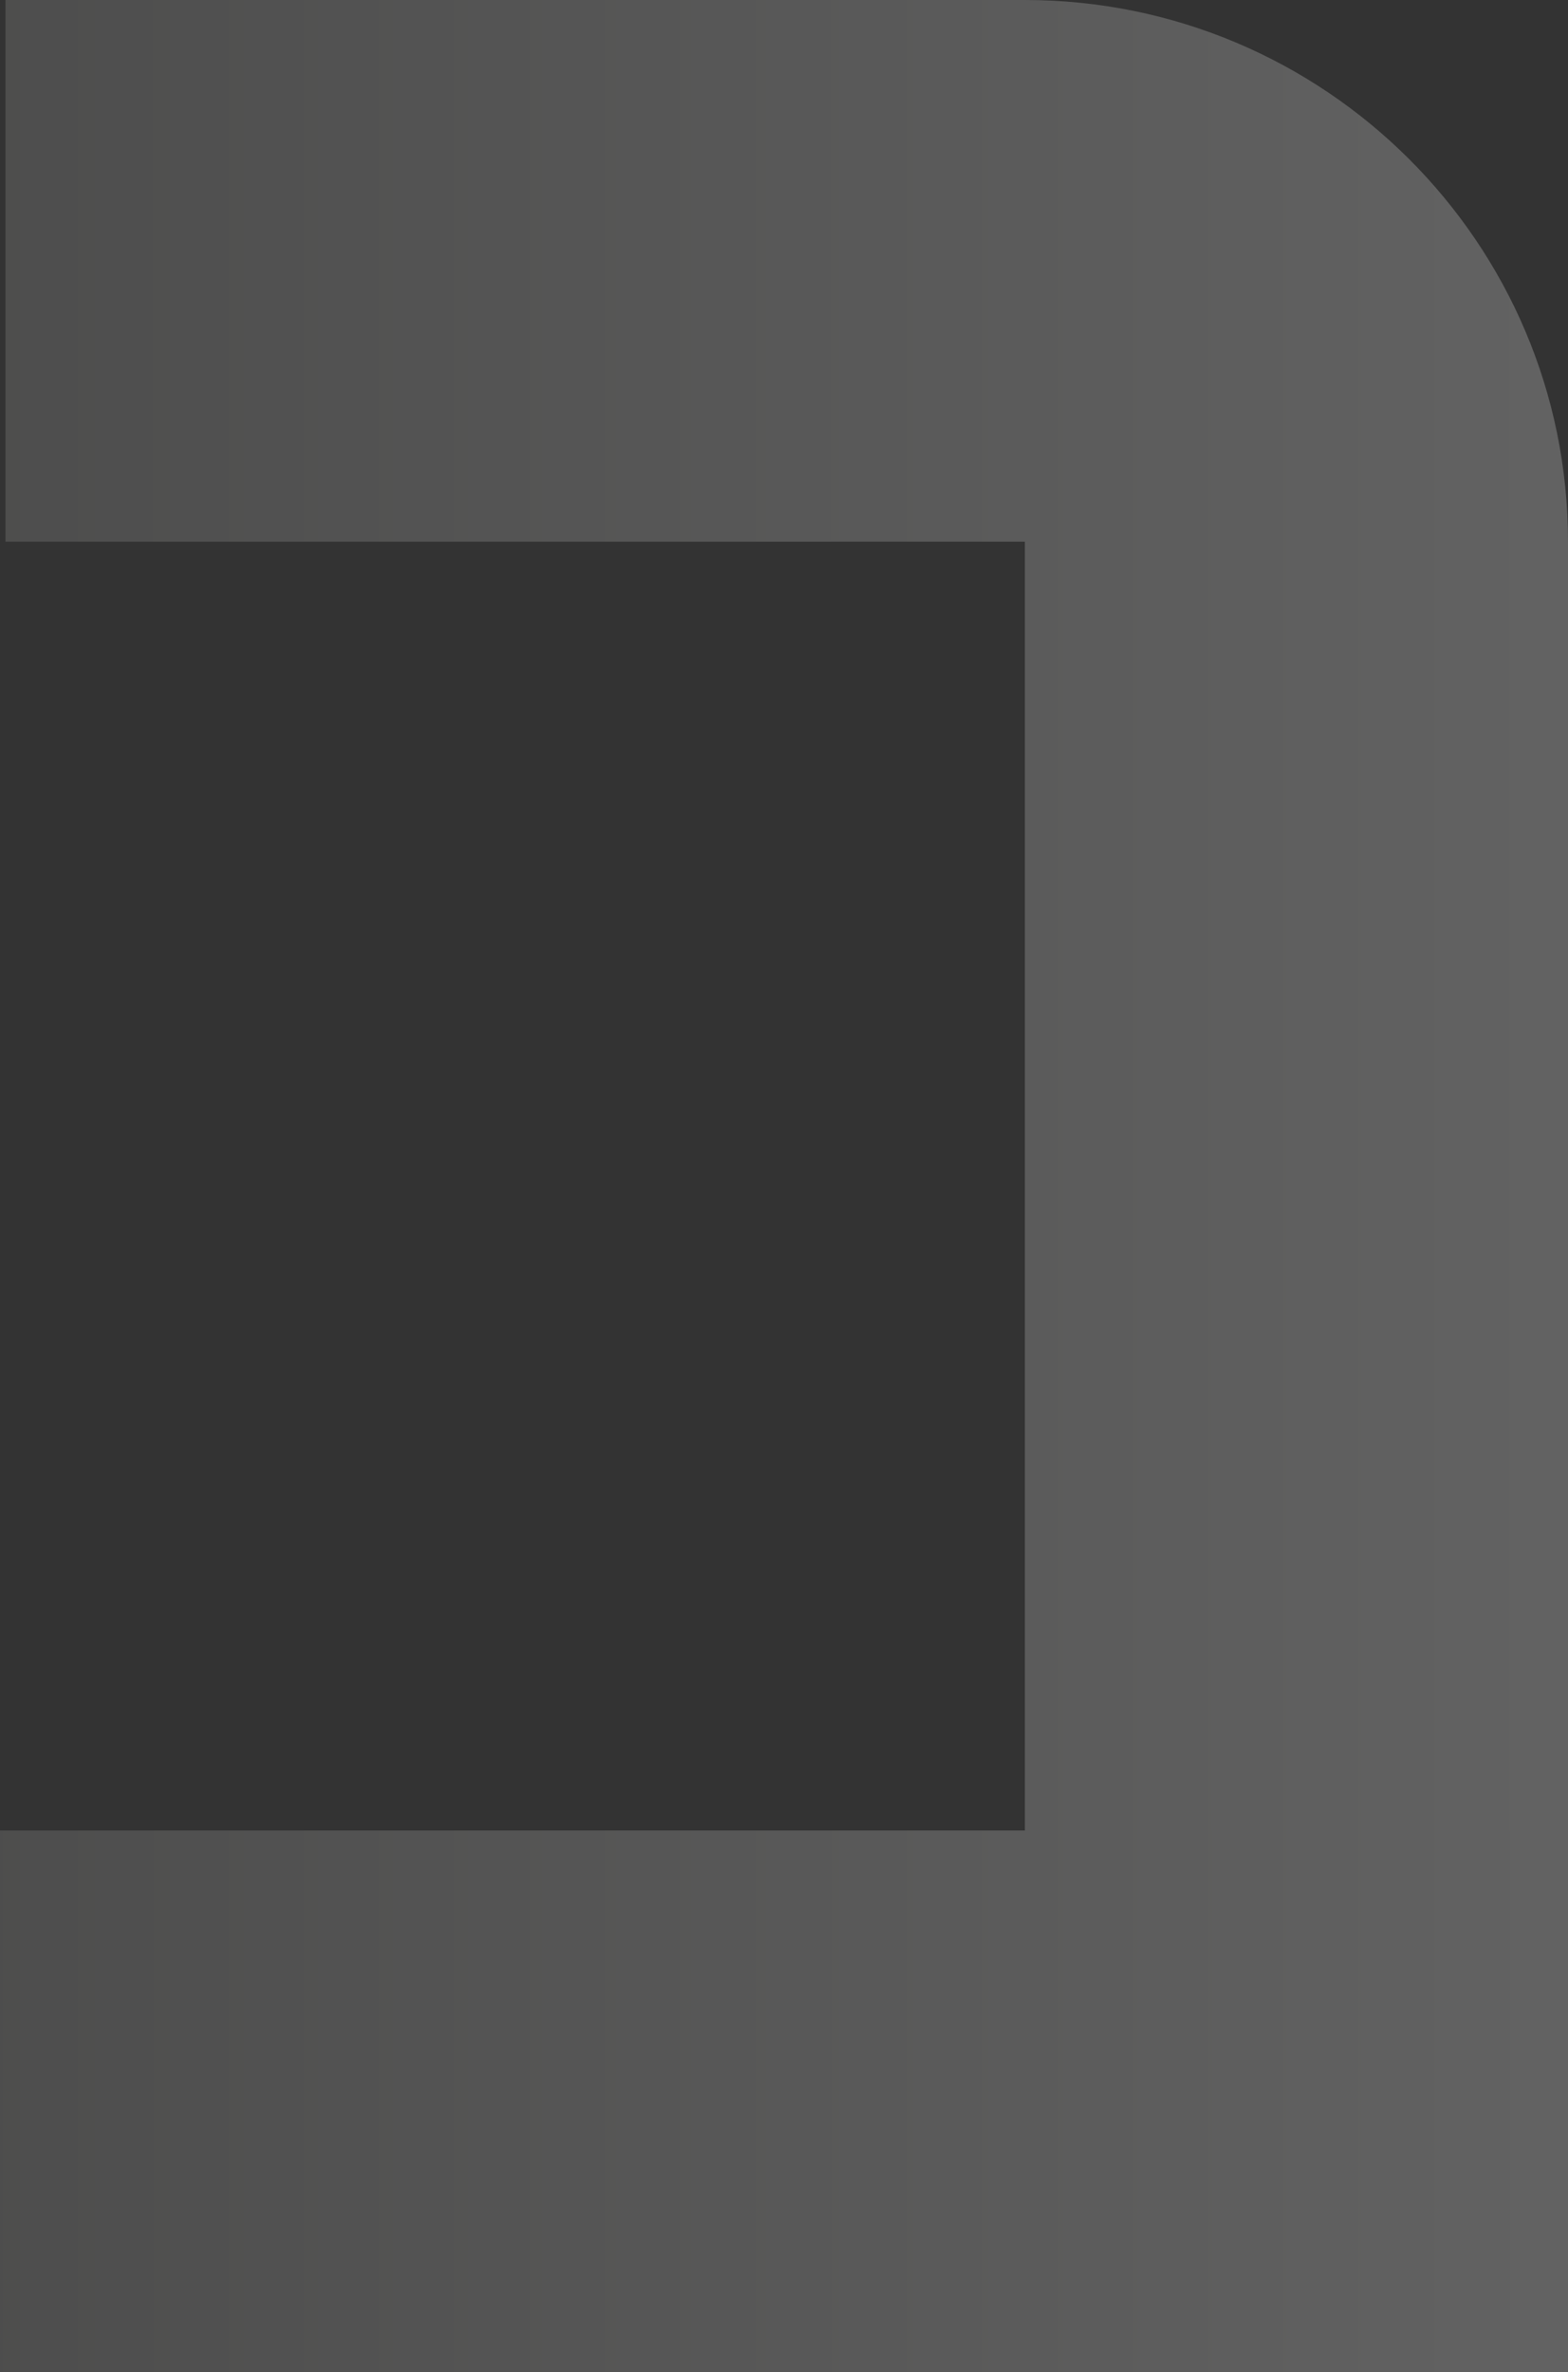 <svg width="330" height="499" viewBox="0 0 330 499" fill="none" xmlns="http://www.w3.org/2000/svg">
<rect x="0" y="0" width="330" height="499" fill="#333333" stroke="none"/>
<path opacity="0.8" d="M330 114.226L330 499L-192 499L-192 385.055L215.689 385.055L215.689 113.945L1.146 113.945L1.146 3.92155e-06L215.689 1.36314e-06C278.757 6.11063e-07 330 51.079 330 113.945" fill="url(#paint0_linear_623_6056)" fill-opacity="0.3"/>
<defs>
<linearGradient id="paint0_linear_623_6056" x1="-4.852" y1="249.5" x2="330" y2="249.5" gradientUnits="userSpaceOnUse">
<stop stop-color="#9F9F9E"/>
<stop offset="1" stop-color="#F7F7F7"/>
</linearGradient>
</defs>
</svg>
